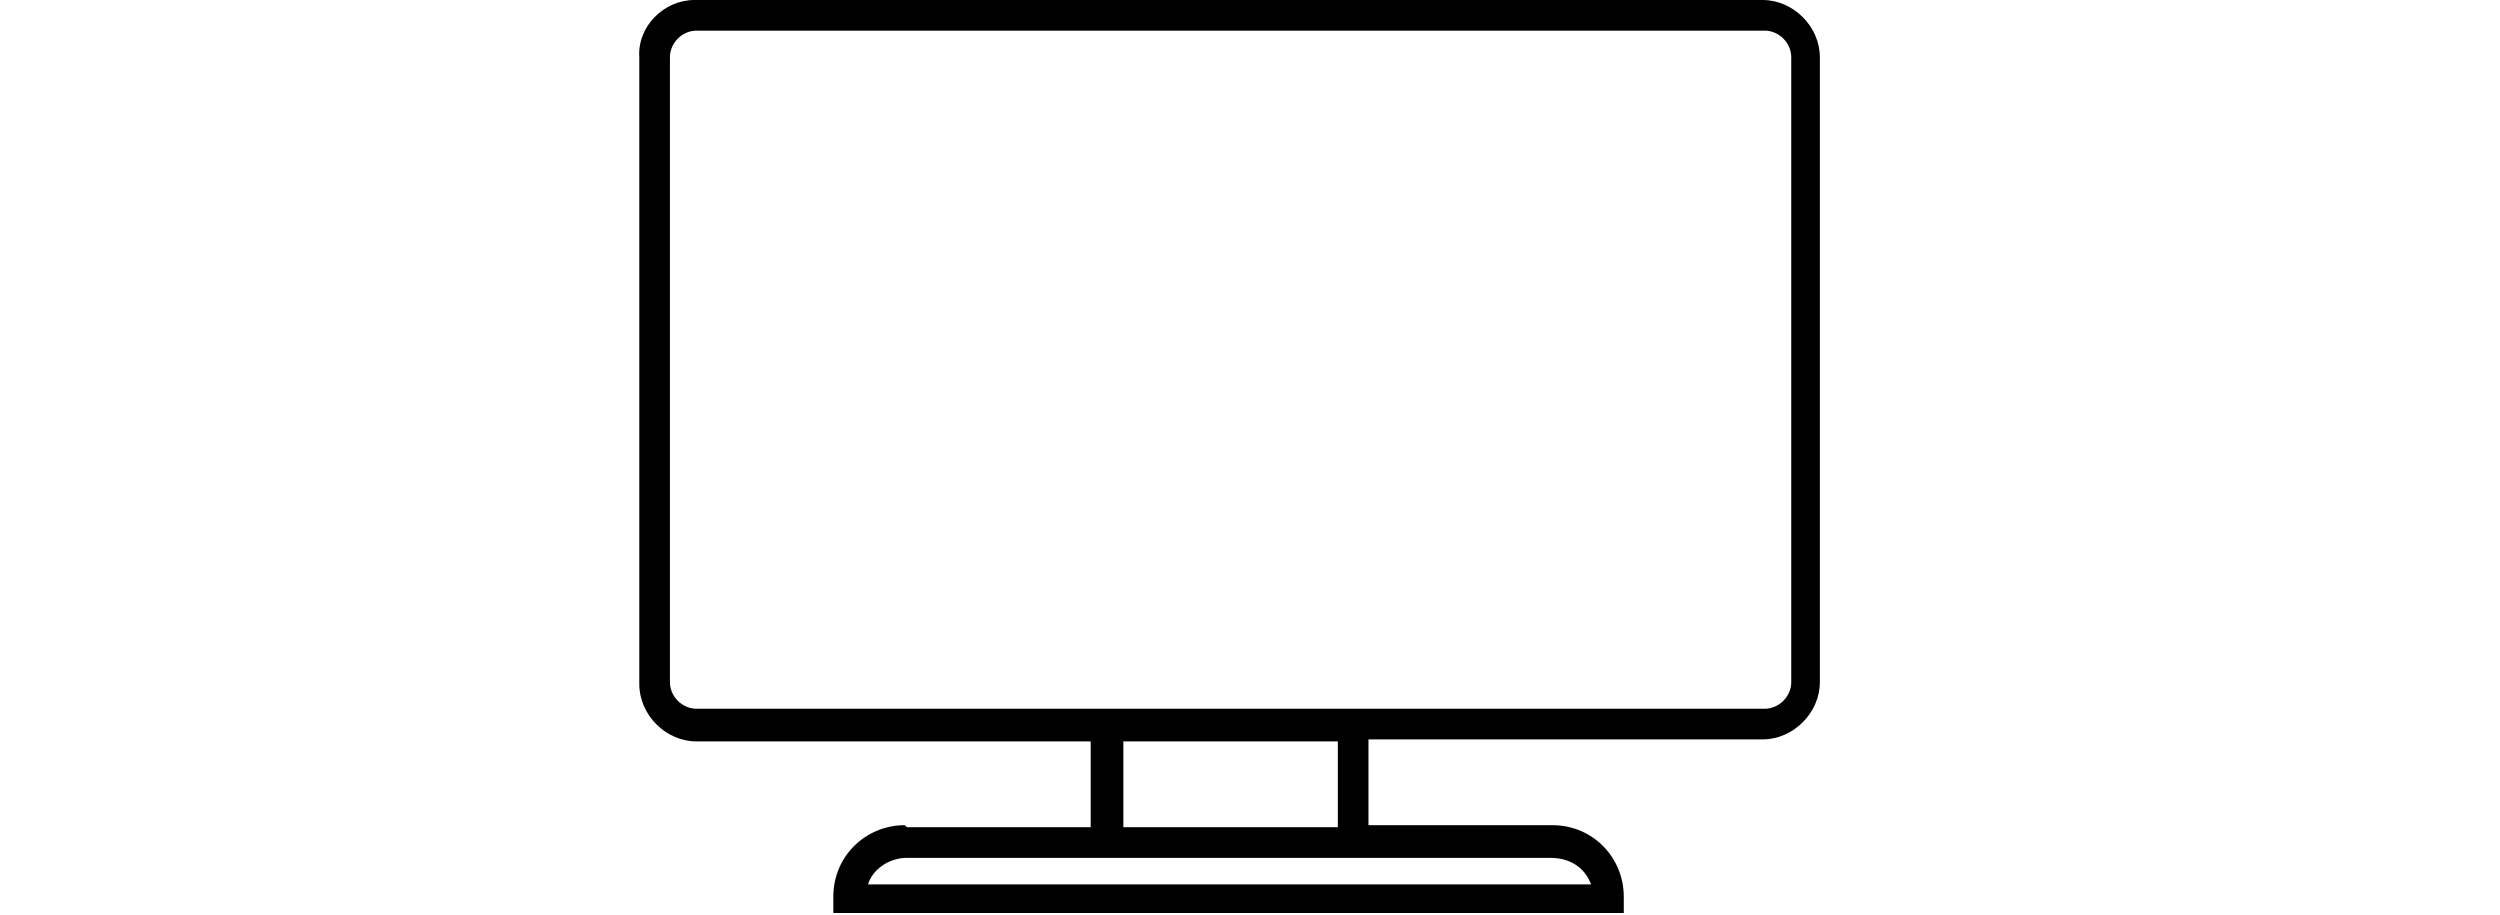 <?xml version="1.0" encoding="UTF-8"?>
<svg id="Layer_1" xmlns="http://www.w3.org/2000/svg" version="1.1" viewBox="0 0 122.4 44.8">
  <!-- Generator: Adobe Illustrator 29.6.1, SVG Export Plug-In . SVG Version: 2.1.1 Build 9)  -->
  <path d="M44.4,40.5h9v-4.2h-19.3c-1.5,0-2.8-1.3-2.8-2.8V2.8C31.2,1.3,32.5,0,34,0h52.3c1.5,0,2.8,1.3,2.8,2.8v30.6c0,1.5-1.3,2.8-2.8,2.8h-19.3v4.2h9c2,0,3.5,1.6,3.5,3.5v.8h-38.7v-.8c0-2,1.6-3.5,3.5-3.5ZM86.4,34.7c.7,0,1.3-.6,1.3-1.3V2.8c0-.7-.6-1.3-1.3-1.3h-52.3c-.7,0-1.3.6-1.3,1.3v30.6c0,.7.6,1.3,1.3,1.3,0,0,52.3,0,52.3,0ZM55,40.5h10.5v-4.2h-10.5v4.2ZM76,42h-31.6c-.9,0-1.7.6-1.9,1.3h35.4c-.3-.8-1-1.3-2-1.3h0Z"/>
</svg>